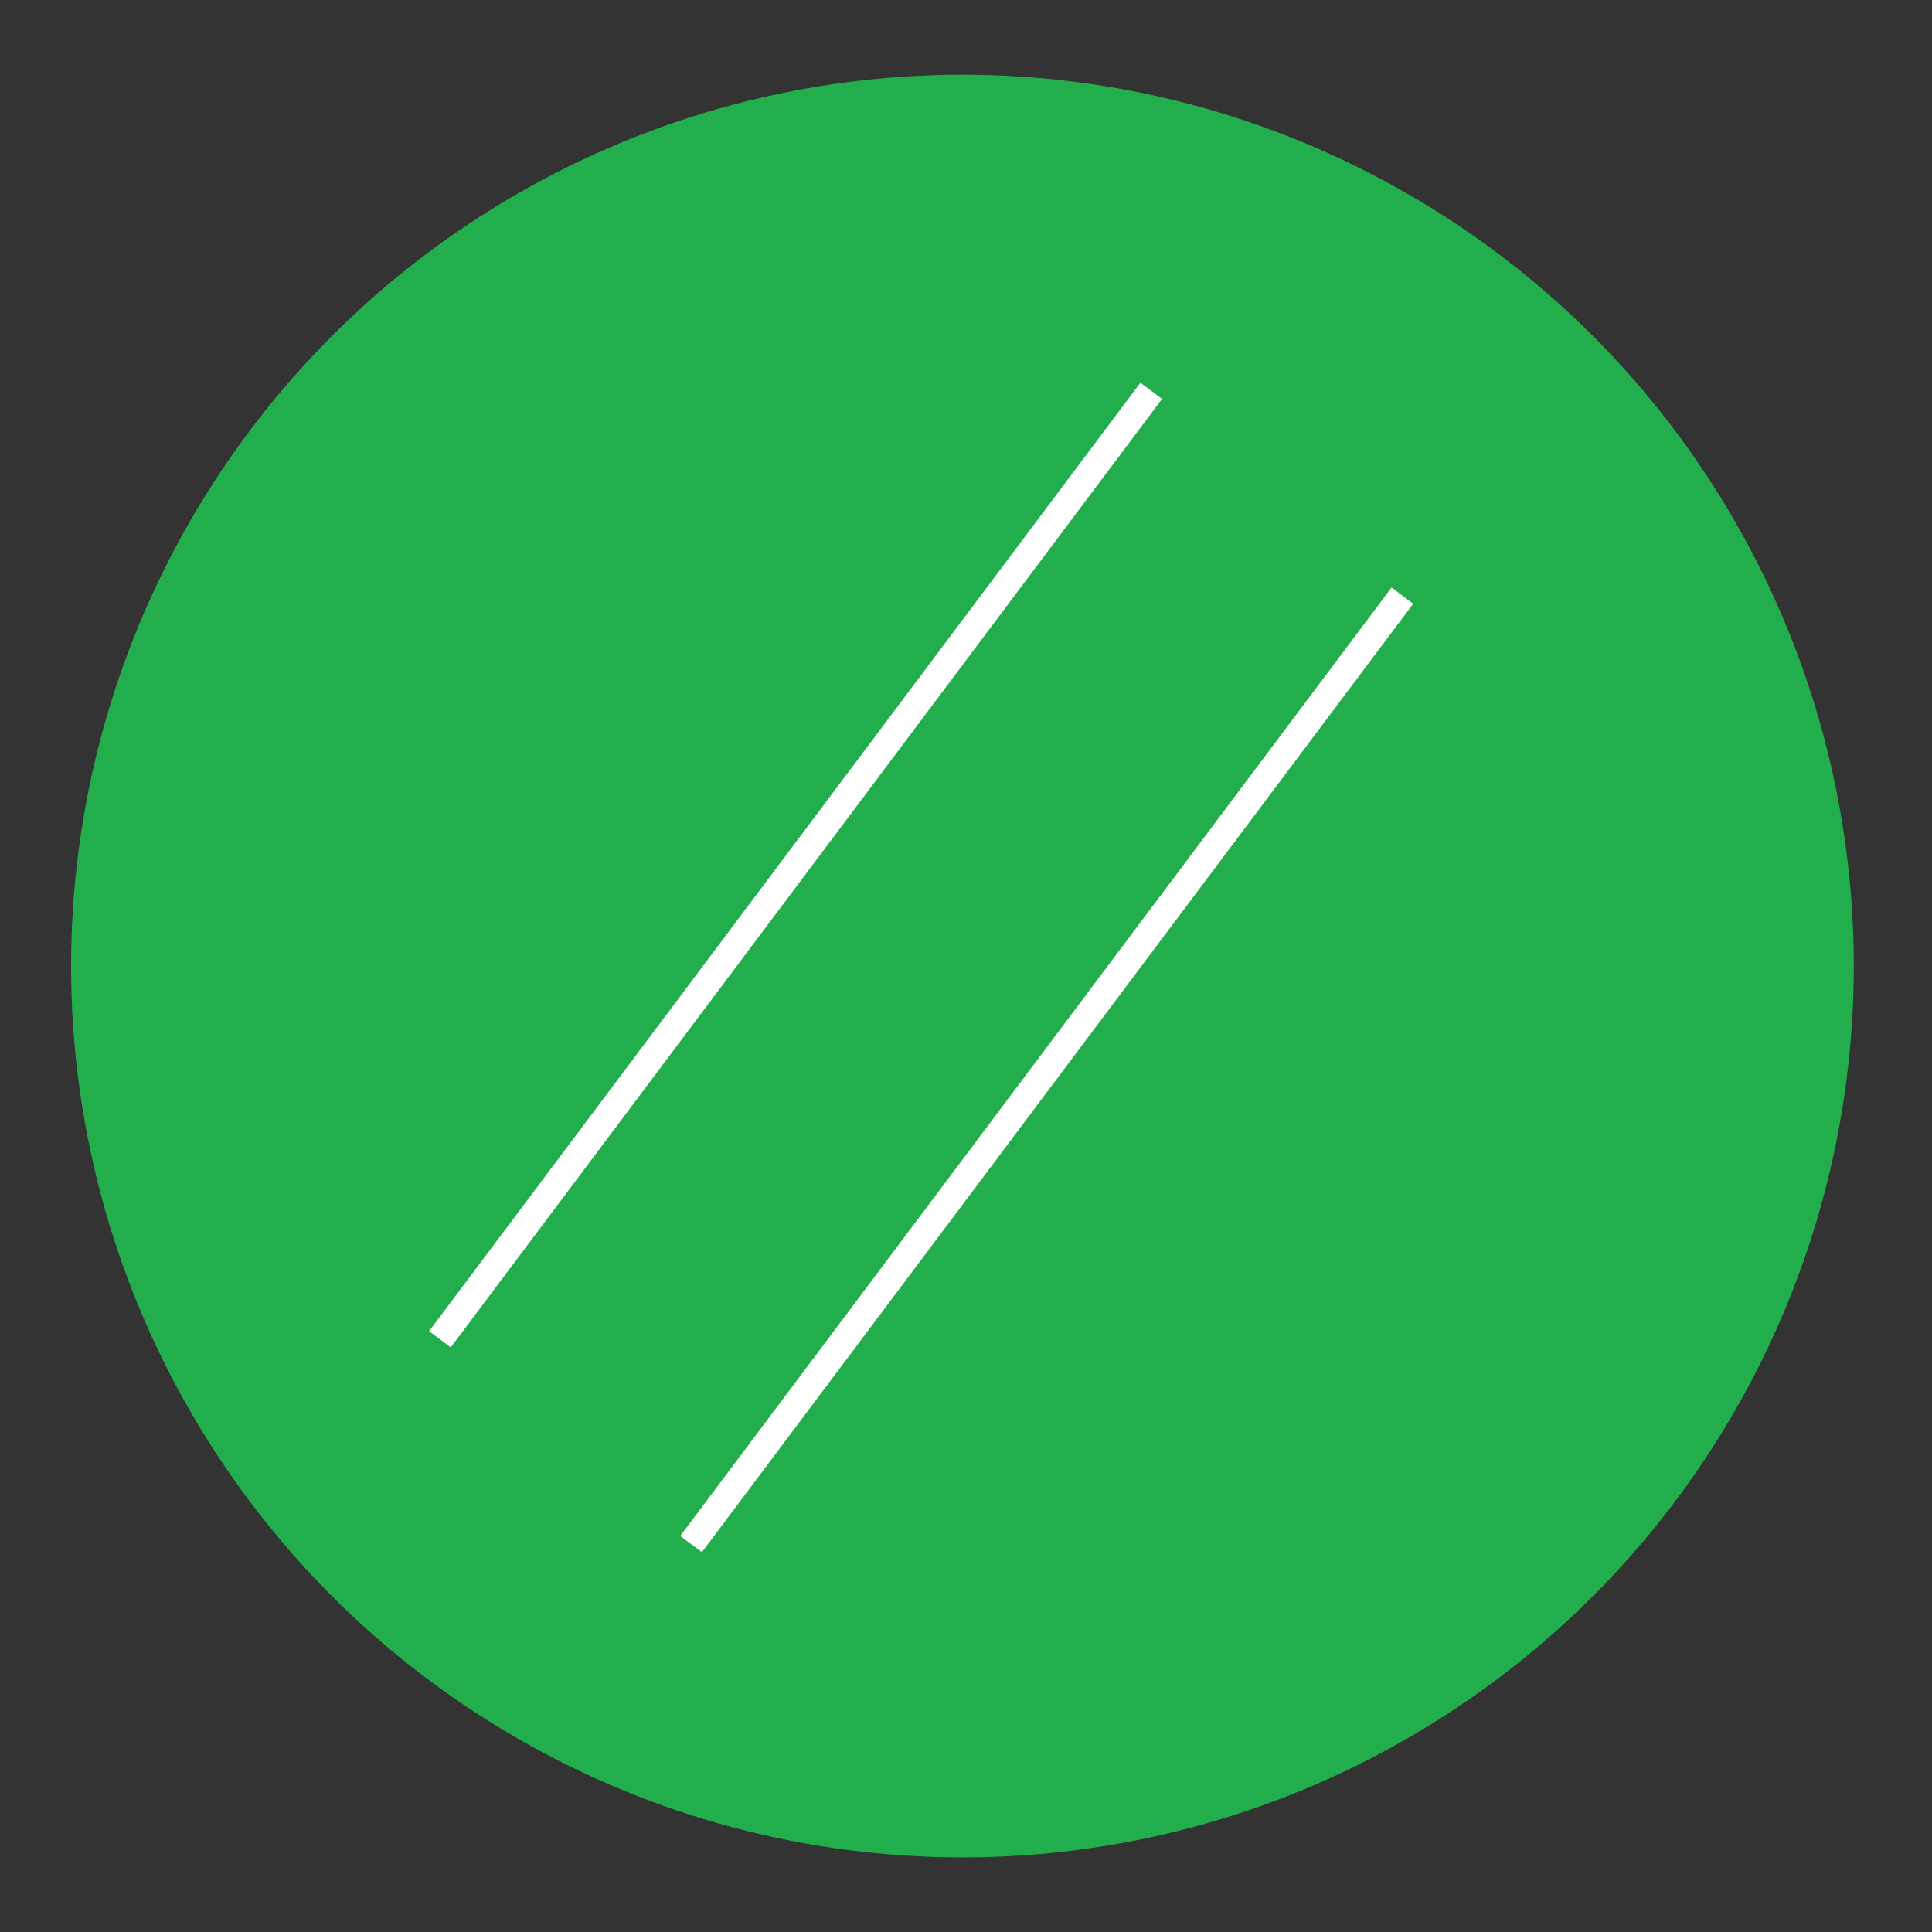 <?xml version="1.0" encoding="utf-8"?>
<!-- Generator: Adobe Illustrator 16.0.4, SVG Export Plug-In . SVG Version: 6.00 Build 0)  -->
<!DOCTYPE svg PUBLIC "-//W3C//DTD SVG 1.1//EN" "http://www.w3.org/Graphics/SVG/1.1/DTD/svg11.dtd">
<svg version="1.1" xmlns="http://www.w3.org/2000/svg" xmlns:xlink="http://www.w3.org/1999/xlink" x="0px" y="0px" width="500px"
	 height="500px" viewBox="0 0 500 500" enable-background="new 0 0 500 500" xml:space="preserve">
<rect x="0" y="0" width="500" height="500" fill="#333333" stroke="none"/>
<g id="Layer_1">
	<circle fill="#22AE4D" cx="249.077" cy="250.015" r="230.682"/>
</g>
<g id="Layer_2">
	<g display="none">
		<g display="inline">
			<defs>
				<rect id="SVGID_1_" x="162.697" y="100.338" width="174.606" height="299.324"/>
			</defs>
			<clipPath id="SVGID_2_">
				<use xlink:href="#SVGID_1_"  overflow="visible"/>
			</clipPath>
			<g clip-path="url(#SVGID_2_)">
				<defs>
					<rect id="SVGID_3_" x="96.18" y="83.708" width="332.583" height="332.583"/>
				</defs>
				<clipPath id="SVGID_4_">
					<use xlink:href="#SVGID_3_"  overflow="visible"/>
				</clipPath>
				<path clip-path="url(#SVGID_4_)" fill="#FFFFFF" d="M320.674,133.596h-49.887v-8.314c0-4.656,3.656-8.314,8.312-8.314h33.26
					c4.656,0,8.314,3.658,8.314,8.314V133.596z M312.359,100.338H279.1c-10.974,0-19.953,6.984-23.612,16.629h-26.274
					c-22.948,0-41.573,18.625-41.573,41.573v224.493h-24.944v16.629h66.517v-16.629H204.27V158.54
					c0-13.636,11.308-24.944,24.944-24.944h24.945v16.629h83.145v-24.943C337.303,111.646,325.996,100.338,312.359,100.338z"/>
			</g>
		</g>
	</g>
</g>
<g id="Layer_3" display="none">
	<g display="inline">
		<g>
			<defs>
				<rect id="SVGID_5_" x="161.226" y="90.47" width="177.549" height="309.061"/>
			</defs>
			<clipPath id="SVGID_6_">
				<use xlink:href="#SVGID_5_"  overflow="visible"/>
			</clipPath>
			<g clip-path="url(#SVGID_6_)">
				<defs>
					<rect id="SVGID_7_" x="61.365" y="66.267" width="366.862" height="366.86"/>
				</defs>
				<clipPath id="SVGID_8_">
					<use xlink:href="#SVGID_7_"  overflow="visible"/>
				</clipPath>
				<path clip-path="url(#SVGID_8_)" fill-rule="evenodd" clip-rule="evenodd" fill="#FFFFFF" d="M283.09,319.557L283.09,319.557
					c1.692-1.776,4.569-1.861,6.347-0.169l45.784,43.752c1.776,1.693,1.861,4.571,0.169,6.349c-1.692,1.776-4.569,1.861-6.347,0.168
					l-45.784-43.752C281.481,324.212,281.397,321.334,283.09,319.557z M252.962,90.47h-1.354h-3.132h-1.354v82.005
					c-9.563,1.1-17.095,9.309-17.095,19.21v2.539h1.354h37.32h1.354v-2.539c0-9.901-7.531-18.11-17.095-19.21V90.47z
					 M250.085,310.417c0.254,0,0.423,0,0.677,0c10.578,0,19.126-8.547,19.126-19.126v-0.338h-1.354h-36.812h-1.354v0.338
					c0,10.579,8.548,19.126,19.126,19.126c0.254,0,0.423,0,0.677,0H250.085z M250.762,327.258L250.762,327.258
					c-0.254,0-0.423,0-0.677,0.085c-0.254,0-0.424-0.085-0.678-0.085c-2.454,0-4.485,2.032-4.485,4.485v63.302
					c0,2.455,2.031,4.485,4.485,4.485c0.254,0,0.424,0,0.678-0.085c0.254,0,0.423,0.085,0.677,0.085c2.454,0,4.485-2.03,4.485-4.485
					v-63.302C255.247,329.29,253.216,327.258,250.762,327.258z M216.995,319.557L216.995,319.557
					c-1.692-1.776-4.569-1.861-6.347-0.169l-45.784,43.752c-1.777,1.693-1.862,4.571-0.169,6.349
					c1.692,1.776,4.57,1.861,6.347,0.168l45.784-43.752C218.603,324.212,218.688,321.334,216.995,319.557z M175.866,287.736H322.78
					h1.354h7.701h1.354c0,0,5.585-6.77,2.284-10.662c-3.385-3.894-65.671-80.82-65.671-80.82h-1.354h-9.902h-1.354h-14.302h-1.354
					h-9.901h-1.354c0,0-62.287,76.843-65.672,80.82c-3.385,3.893,2.285,10.662,2.285,10.662h1.354h7.701H175.866z"/>
			</g>
		</g>
	</g>
</g>
<g id="Layer_4" display="none">
	<g display="inline">
		<g>
			<defs>
				<rect id="SVGID_9_" x="131.697" y="118.997" width="236.605" height="262.007"/>
			</defs>
			<clipPath id="SVGID_10_">
				<use xlink:href="#SVGID_9_"  overflow="visible"/>
			</clipPath>
			<g clip-path="url(#SVGID_10_)">
				<defs>
					<rect id="SVGID_11_" x="106.945" y="109.642" width="281.627" height="281.626"/>
				</defs>
				<clipPath id="SVGID_12_">
					<use xlink:href="#SVGID_11_"  overflow="visible"/>
				</clipPath>
				<path clip-path="url(#SVGID_12_)" fill-rule="evenodd" clip-rule="evenodd" fill="#FFFFFF" d="M147.938,235.09h89.458v11.759
					c-30.599,5.717-53.791,32.614-53.791,64.901c0,20.01,8.9,37.875,22.867,50.023v19.23h0.65h85.625h0.648v-19.23
					c14.033-12.084,22.868-30.014,22.868-50.023c0-32.287-23.192-59.184-53.791-64.901V235.09h89.458h5.717
					c0,0,10.654-9.615,2.144-18.125c-21.178-21.18-52.037-97.969-84.13-97.969h-19.555h-0.065h-0.064h-0.065h-0.131h-0.129h-0.195
					h-0.13h-0.064h-0.26h-0.26h-0.065h-0.195h-0.324h-0.065h-0.26h-0.324h-0.391h-0.194h-0.13h-0.39h-0.391h-0.13h-0.26h-0.26
					h-0.194h-0.325h-0.13h-0.39h-0.13h-0.39h-0.131h-0.39h-0.13h-0.324h-0.194h-0.261h-0.26h-0.13h-0.39h-0.39h-0.13h-0.195h-0.39
					h-0.325h-0.26h-0.064h-0.325h-0.194h-0.065h-0.26h-0.26h-0.065h-0.13h-0.194h-0.13h-0.131h-0.064h-0.064h-0.065h-19.555
					c-32.093,0-62.952,76.789-84.131,97.969c-8.511,8.51,2.144,18.125,2.144,18.125h5.717H147.938z"/>
			</g>
		</g>
	</g>
</g>
<g id="Layer_5" display="none">
	<g display="inline">
		<g>
			<defs>
				<rect id="SVGID_13_" x="149.053" y="112.75" width="201.895" height="274.5"/>
			</defs>
			<clipPath id="SVGID_14_">
				<use xlink:href="#SVGID_13_"  overflow="visible"/>
			</clipPath>
			<g clip-path="url(#SVGID_14_)">
				<defs>
					<rect id="SVGID_15_" x="101.628" y="112.75" width="274.499" height="274.5"/>
				</defs>
				<clipPath id="SVGID_16_">
					<use xlink:href="#SVGID_15_"  overflow="visible"/>
				</clipPath>
				<path clip-path="url(#SVGID_16_)" fill="#FFFFFF" d="M344.491,387.256c-1.704,0-3.392-0.762-4.518-2.209l-31.145-40.041
					l-1.202-3.512v-52.133c0-13.896-7.319-19.957-23.359-33.242c-2.774-2.299-5.76-4.77-8.945-7.492
					c-2.401-2.047-2.687-5.661-0.64-8.063c2.048-2.401,5.661-2.693,8.063-0.64c3.139,2.676,6.079,5.117,8.818,7.382
					c16.562,13.713,27.501,22.778,27.501,42.057v50.17l29.943,38.492c1.938,2.492,1.487,6.084-1.007,8.023
					C346.956,386.859,345.72,387.256,344.491,387.256z"/>
			</g>
			<g clip-path="url(#SVGID_14_)">
				<defs>
					<rect id="SVGID_17_" x="101.628" y="112.75" width="274.499" height="274.5"/>
				</defs>
				<clipPath id="SVGID_18_">
					<use xlink:href="#SVGID_17_"  overflow="visible"/>
				</clipPath>
				<path clip-path="url(#SVGID_18_)" fill="#FFFFFF" d="M279.853,387.244c-1.784,0-3.541-0.836-4.655-2.391l-5.862-8.207
					c-4.884-6.834-7.456-14.885-7.456-23.275v-15.807l-24.454-35.318c-6.559-6.982-6.434-18.008,0.389-24.836
					c6.966-6.967,18.289-6.959,25.248,0l31.454,31.453c2.235,2.236,2.235,5.85,0,8.086c-2.237,2.236-5.851,2.236-8.087,0
					l-31.453-31.453c-2.504-2.498-6.565-2.498-9.07,0c-2.499,2.498-2.499,6.564,0,9.064l0.658,0.789l25.734,37.172l1.018,3.254
					v17.596c0,6,1.842,11.748,5.329,16.631l5.862,8.199c1.836,2.568,1.241,6.143-1.326,7.979
					C282.162,386.895,281.001,387.244,279.853,387.244z"/>
			</g>
			<g clip-path="url(#SVGID_14_)">
				<defs>
					<rect id="SVGID_19_" x="101.628" y="112.75" width="274.499" height="274.5"/>
				</defs>
				<clipPath id="SVGID_20_">
					<use xlink:href="#SVGID_19_"  overflow="visible"/>
				</clipPath>
				<path clip-path="url(#SVGID_20_)" fill="#FFFFFF" d="M267.591,364.369H181.81c-12.615,0-22.875-10.26-22.875-22.875V215.682
					c0-12.615,10.26-22.875,22.875-22.875h80.062c12.615,0,22.876,10.259,22.876,22.875v85.781H273.31v-85.781
					c0-6.308-5.129-11.438-11.438-11.438H181.81c-6.308,0-11.438,5.129-11.438,11.438v125.812c0,6.309,5.13,11.438,11.438,11.438
					h85.781V364.369z"/>
			</g>
			<g clip-path="url(#SVGID_14_)">
				<defs>
					<rect id="SVGID_21_" x="101.628" y="112.75" width="274.499" height="274.5"/>
				</defs>
				<clipPath id="SVGID_22_">
					<use xlink:href="#SVGID_21_"  overflow="visible"/>
				</clipPath>
				<path clip-path="url(#SVGID_22_)" fill="#FFFFFF" d="M254.192,183.331c-8.641-8.641-20.13-13.398-32.352-13.398
					c-12.221,0-23.71,4.758-32.351,13.398l-8.087-8.086c10.803-10.802,25.163-16.75,40.438-16.75
					c15.275,0,29.636,5.948,40.438,16.75L254.192,183.331z"/>
			</g>
			<g clip-path="url(#SVGID_14_)">
				<defs>
					<rect id="SVGID_23_" x="101.628" y="112.75" width="274.499" height="274.5"/>
				</defs>
				<clipPath id="SVGID_24_">
					<use xlink:href="#SVGID_23_"  overflow="visible"/>
				</clipPath>
				<path clip-path="url(#SVGID_24_)" fill="#FFFFFF" d="M270.364,167.158c-26.757-26.758-70.294-26.758-97.053,0l-8.08-8.086
					c31.213-31.218,82.013-31.218,113.226,0L270.364,167.158z"/>
			</g>
			<g clip-path="url(#SVGID_14_)">
				<defs>
					<rect id="SVGID_25_" x="101.628" y="112.75" width="274.499" height="274.5"/>
				</defs>
				<clipPath id="SVGID_26_">
					<use xlink:href="#SVGID_25_"  overflow="visible"/>
				</clipPath>
				<path clip-path="url(#SVGID_26_)" fill="#FFFFFF" d="M286.542,150.98c-35.672-35.674-93.729-35.674-129.402,0l-8.087-8.086
					c40.14-40.14,105.442-40.14,145.577,0L286.542,150.98z"/>
			</g>
			<g clip-path="url(#SVGID_14_)">
				<defs>
					<rect id="SVGID_27_" x="101.628" y="112.75" width="274.499" height="274.5"/>
				</defs>
				<clipPath id="SVGID_28_">
					<use xlink:href="#SVGID_27_"  overflow="visible"/>
				</clipPath>
				<circle clip-path="url(#SVGID_28_)" fill="#FFFFFF" cx="198.966" cy="232.838" r="5.719"/>
			</g>
			<g clip-path="url(#SVGID_14_)">
				<defs>
					<rect id="SVGID_29_" x="101.628" y="112.75" width="274.499" height="274.5"/>
				</defs>
				<clipPath id="SVGID_30_">
					<use xlink:href="#SVGID_29_"  overflow="visible"/>
				</clipPath>
				<circle clip-path="url(#SVGID_30_)" fill="#FFFFFF" cx="221.841" cy="232.838" r="5.719"/>
			</g>
			<g clip-path="url(#SVGID_14_)">
				<defs>
					<rect id="SVGID_31_" x="101.628" y="112.75" width="274.499" height="274.5"/>
				</defs>
				<clipPath id="SVGID_32_">
					<use xlink:href="#SVGID_31_"  overflow="visible"/>
				</clipPath>
				<circle clip-path="url(#SVGID_32_)" fill="#FFFFFF" cx="244.717" cy="232.838" r="5.719"/>
			</g>
			<g clip-path="url(#SVGID_14_)">
				<defs>
					<rect id="SVGID_33_" x="101.628" y="112.75" width="274.499" height="274.5"/>
				</defs>
				<clipPath id="SVGID_34_">
					<use xlink:href="#SVGID_33_"  overflow="visible"/>
				</clipPath>
				<circle clip-path="url(#SVGID_34_)" fill="#FFFFFF" cx="198.966" cy="255.713" r="5.719"/>
			</g>
			<g clip-path="url(#SVGID_14_)">
				<defs>
					<rect id="SVGID_35_" x="101.628" y="112.75" width="274.499" height="274.5"/>
				</defs>
				<clipPath id="SVGID_36_">
					<use xlink:href="#SVGID_35_"  overflow="visible"/>
				</clipPath>
				<circle clip-path="url(#SVGID_36_)" fill="#FFFFFF" cx="221.841" cy="255.713" r="5.719"/>
			</g>
			<g clip-path="url(#SVGID_14_)">
				<defs>
					<rect id="SVGID_37_" x="101.628" y="112.75" width="274.499" height="274.5"/>
				</defs>
				<clipPath id="SVGID_38_">
					<use xlink:href="#SVGID_37_"  overflow="visible"/>
				</clipPath>
				<circle clip-path="url(#SVGID_38_)" fill="#FFFFFF" cx="198.966" cy="278.588" r="5.719"/>
			</g>
			<g clip-path="url(#SVGID_14_)">
				<defs>
					<rect id="SVGID_39_" x="101.628" y="112.75" width="274.499" height="274.5"/>
				</defs>
				<clipPath id="SVGID_40_">
					<use xlink:href="#SVGID_39_"  overflow="visible"/>
				</clipPath>
				<circle clip-path="url(#SVGID_40_)" fill="#FFFFFF" cx="221.841" cy="278.588" r="5.719"/>
			</g>
			<g clip-path="url(#SVGID_14_)">
				<defs>
					<rect id="SVGID_41_" x="101.628" y="112.75" width="274.499" height="274.5"/>
				</defs>
				<clipPath id="SVGID_42_">
					<use xlink:href="#SVGID_41_"  overflow="visible"/>
				</clipPath>
				<circle clip-path="url(#SVGID_42_)" fill="#FFFFFF" cx="198.966" cy="301.463" r="5.719"/>
			</g>
			<g clip-path="url(#SVGID_14_)">
				<defs>
					<rect id="SVGID_43_" x="101.628" y="112.75" width="274.499" height="274.5"/>
				</defs>
				<clipPath id="SVGID_44_">
					<use xlink:href="#SVGID_43_"  overflow="visible"/>
				</clipPath>
				<circle clip-path="url(#SVGID_44_)" fill="#FFFFFF" cx="221.841" cy="301.463" r="5.719"/>
			</g>
			<g clip-path="url(#SVGID_14_)">
				<defs>
					<rect id="SVGID_45_" x="101.628" y="112.75" width="274.499" height="274.5"/>
				</defs>
				<clipPath id="SVGID_46_">
					<use xlink:href="#SVGID_45_"  overflow="visible"/>
				</clipPath>
				<circle clip-path="url(#SVGID_46_)" fill="#FFFFFF" cx="198.966" cy="324.338" r="5.719"/>
			</g>
			<g clip-path="url(#SVGID_14_)">
				<defs>
					<rect id="SVGID_47_" x="101.628" y="112.75" width="274.499" height="274.5"/>
				</defs>
				<clipPath id="SVGID_48_">
					<use xlink:href="#SVGID_47_"  overflow="visible"/>
				</clipPath>
				<circle clip-path="url(#SVGID_48_)" fill="#FFFFFF" cx="221.841" cy="324.338" r="5.719"/>
			</g>
			<g clip-path="url(#SVGID_14_)">
				<defs>
					<rect id="SVGID_49_" x="101.628" y="112.75" width="274.499" height="274.5"/>
				</defs>
				<clipPath id="SVGID_50_">
					<use xlink:href="#SVGID_49_"  overflow="visible"/>
				</clipPath>
				<circle clip-path="url(#SVGID_50_)" fill="#FFFFFF" cx="244.717" cy="255.713" r="5.719"/>
			</g>
		</g>
	</g>
</g>
<g id="Layer_6">
	
		<line fill="#FFFFFF" stroke="#FFFFFF" stroke-width="7" stroke-miterlimit="10" x1="113.848" y1="346.605" x2="297.939" y2="101.151"/>
	
		<line fill="#FFFFFF" stroke="#FFFFFF" stroke-width="7" stroke-miterlimit="10" x1="178.848" y1="399.605" x2="362.939" y2="154.151"/>
</g>
</svg>
